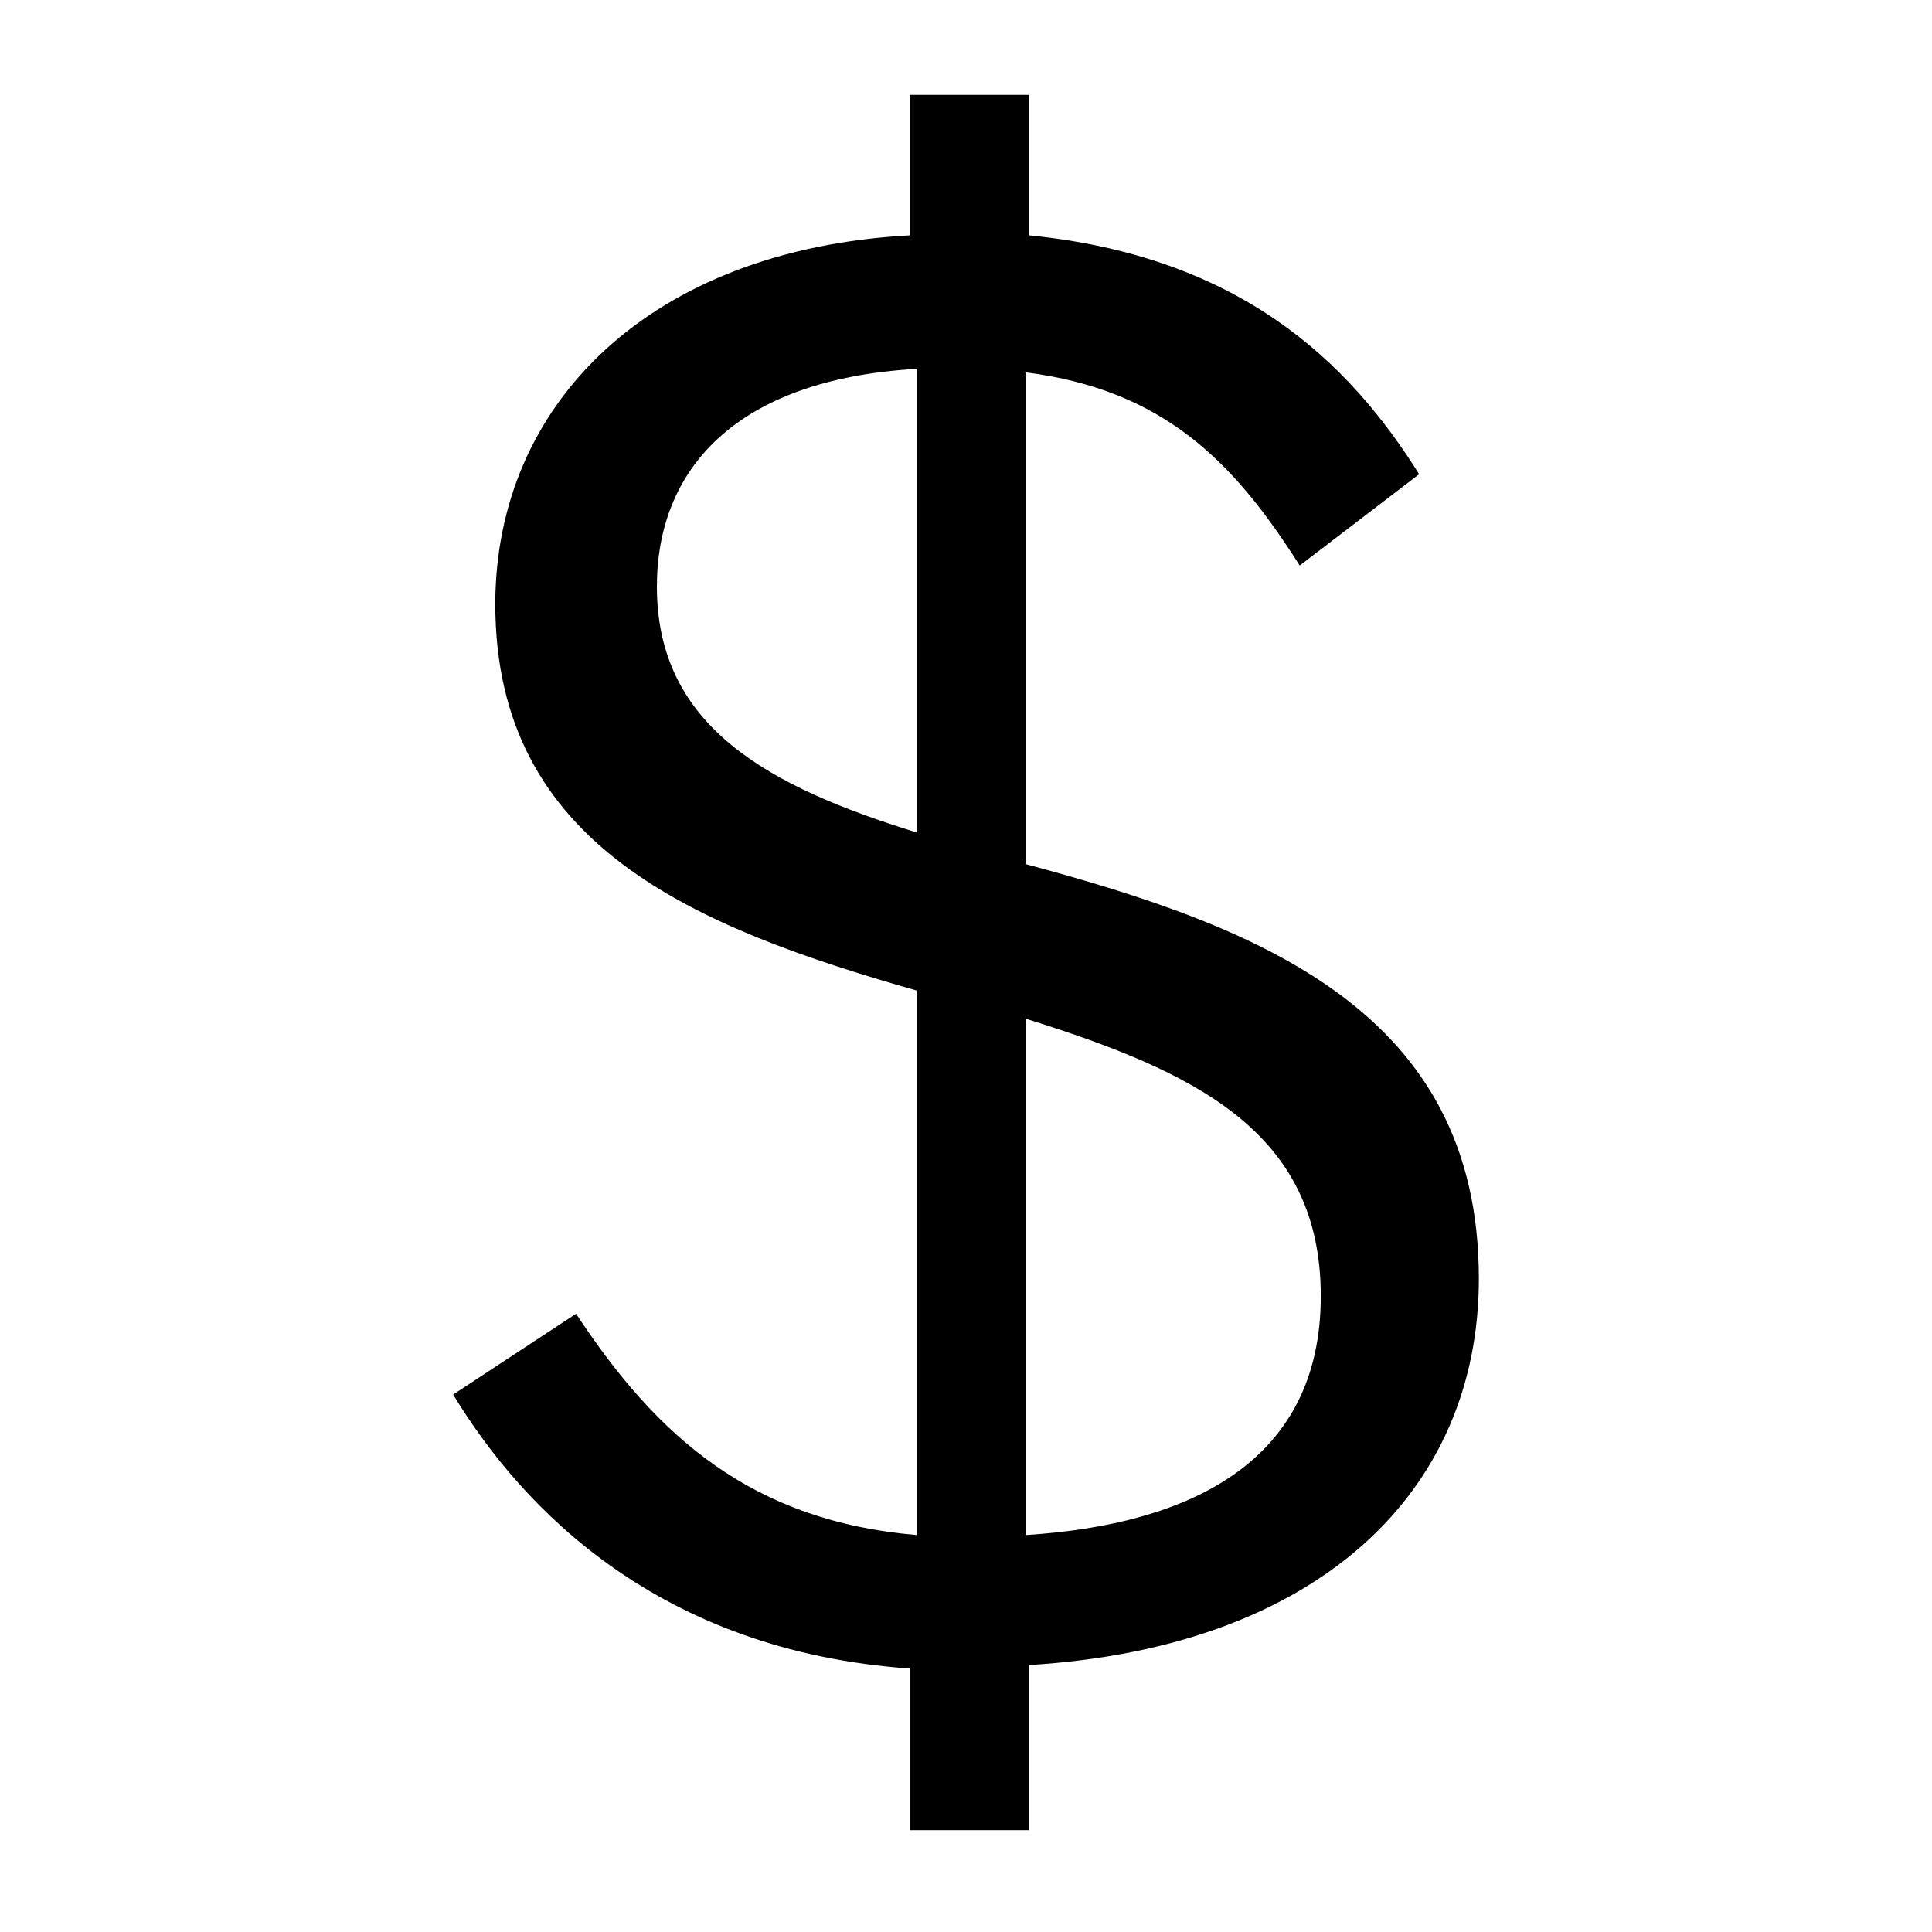 <?xml version="1.0" encoding="utf-8"?>
<!-- Generator: Adobe Illustrator 24.0.1, SVG Export Plug-In . SVG Version: 6.00 Build 0)  -->
<svg version="1.1" id="Layer_1" focusable="false" xmlns="http://www.w3.org/2000/svg" xmlns:xlink="http://www.w3.org/1999/xlink"
	 x="0px" y="0px" viewBox="0 0 55 55" style="enable-background:new 0 0 55 55;" xml:space="preserve">
<path d="M25.9,47.5c-7.1-0.5-11-4.5-13-7.8l3.5-2.3c2.3,3.5,5,5.9,9.7,6.3V28.2c-6.3-1.8-12-4.1-12-11c0-5.7,4.4-10.1,11.8-10.5V2.7
	h3.4v4c6,0.6,9.1,3.6,11.1,6.8L37,16.1c-1.9-3-3.9-5-7.8-5.5v14c6.7,1.8,12.9,4.2,12.9,11.8c0,6.1-4.6,10.5-12.8,11v4.7h-3.4V47.5z
	 M26.1,10.5c-5.2,0.3-7.4,2.9-7.4,6.2c0,4,3.2,5.7,7.4,7V10.5z M29.2,43.7c4.7-0.3,8.4-2.1,8.4-6.8c0-4.7-3.6-6.4-8.4-7.9V43.7z"/>
</svg>
